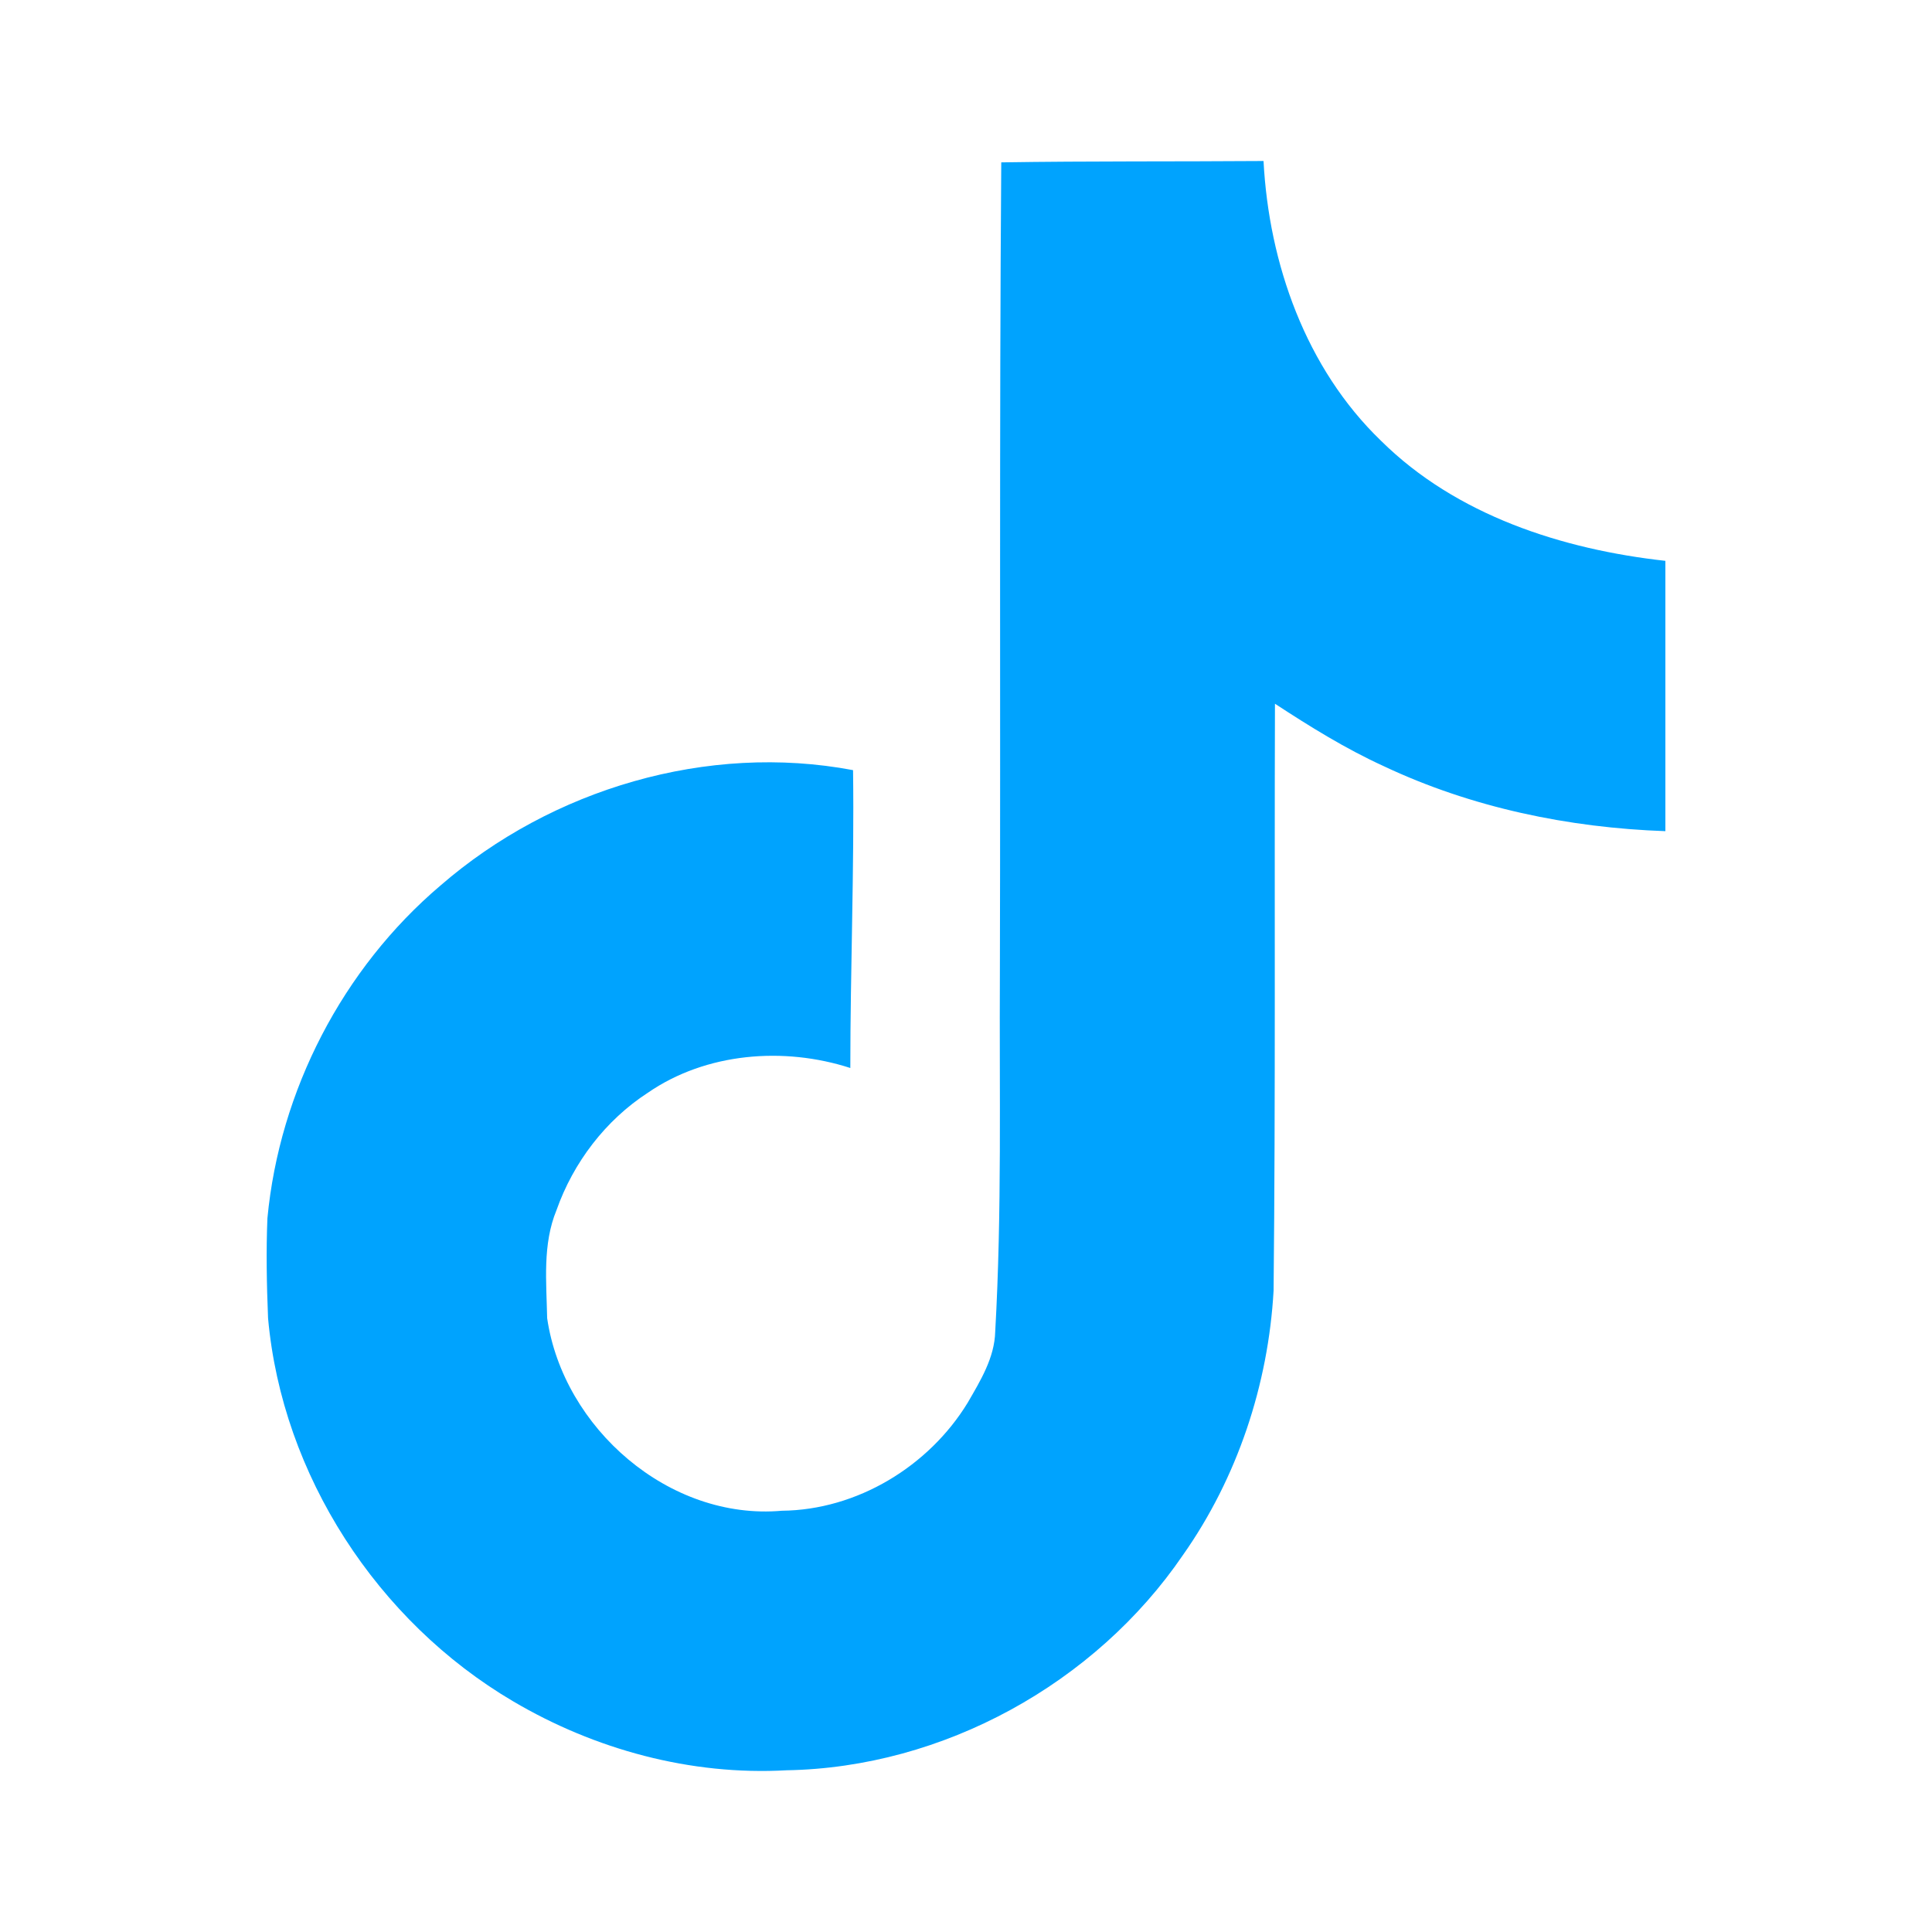 <svg viewBox="0 0 24 24" fill="none" xmlns="http://www.w3.org/2000/svg" transform="rotate(0 0 0)"><path d="M12.438 2.017C13.53 2 14.613 2.008 15.696 2C15.763 3.275 16.221 4.575 17.155 5.475C18.088 6.4 19.405 6.825 20.688 6.967V10.325C19.488 10.283 18.28 10.033 17.188 9.517C16.713 9.3 16.271 9.025 15.838 8.742C15.83 11.175 15.846 13.608 15.821 16.033C15.755 17.2 15.371 18.358 14.696 19.316C13.605 20.916 11.713 21.958 9.771 21.991C8.58 22.058 7.388 21.733 6.372 21.133C4.688 20.141 3.505 18.325 3.33 16.375C3.313 15.958 3.305 15.541 3.322 15.133C3.472 13.55 4.255 12.033 5.472 11C6.855 9.8 8.788 9.225 10.597 9.567C10.613 10.8 10.563 12.033 10.563 13.267C9.738 13 8.772 13.075 8.047 13.575C7.522 13.916 7.122 14.441 6.913 15.033C6.738 15.458 6.788 15.925 6.797 16.375C6.997 17.741 8.313 18.891 9.713 18.767C10.646 18.758 11.538 18.216 12.021 17.425C12.18 17.15 12.355 16.866 12.363 16.541C12.447 15.05 12.413 13.566 12.421 12.075C12.43 8.717 12.413 5.367 12.438 2.017Z" fill="#00a3fe"/></svg>